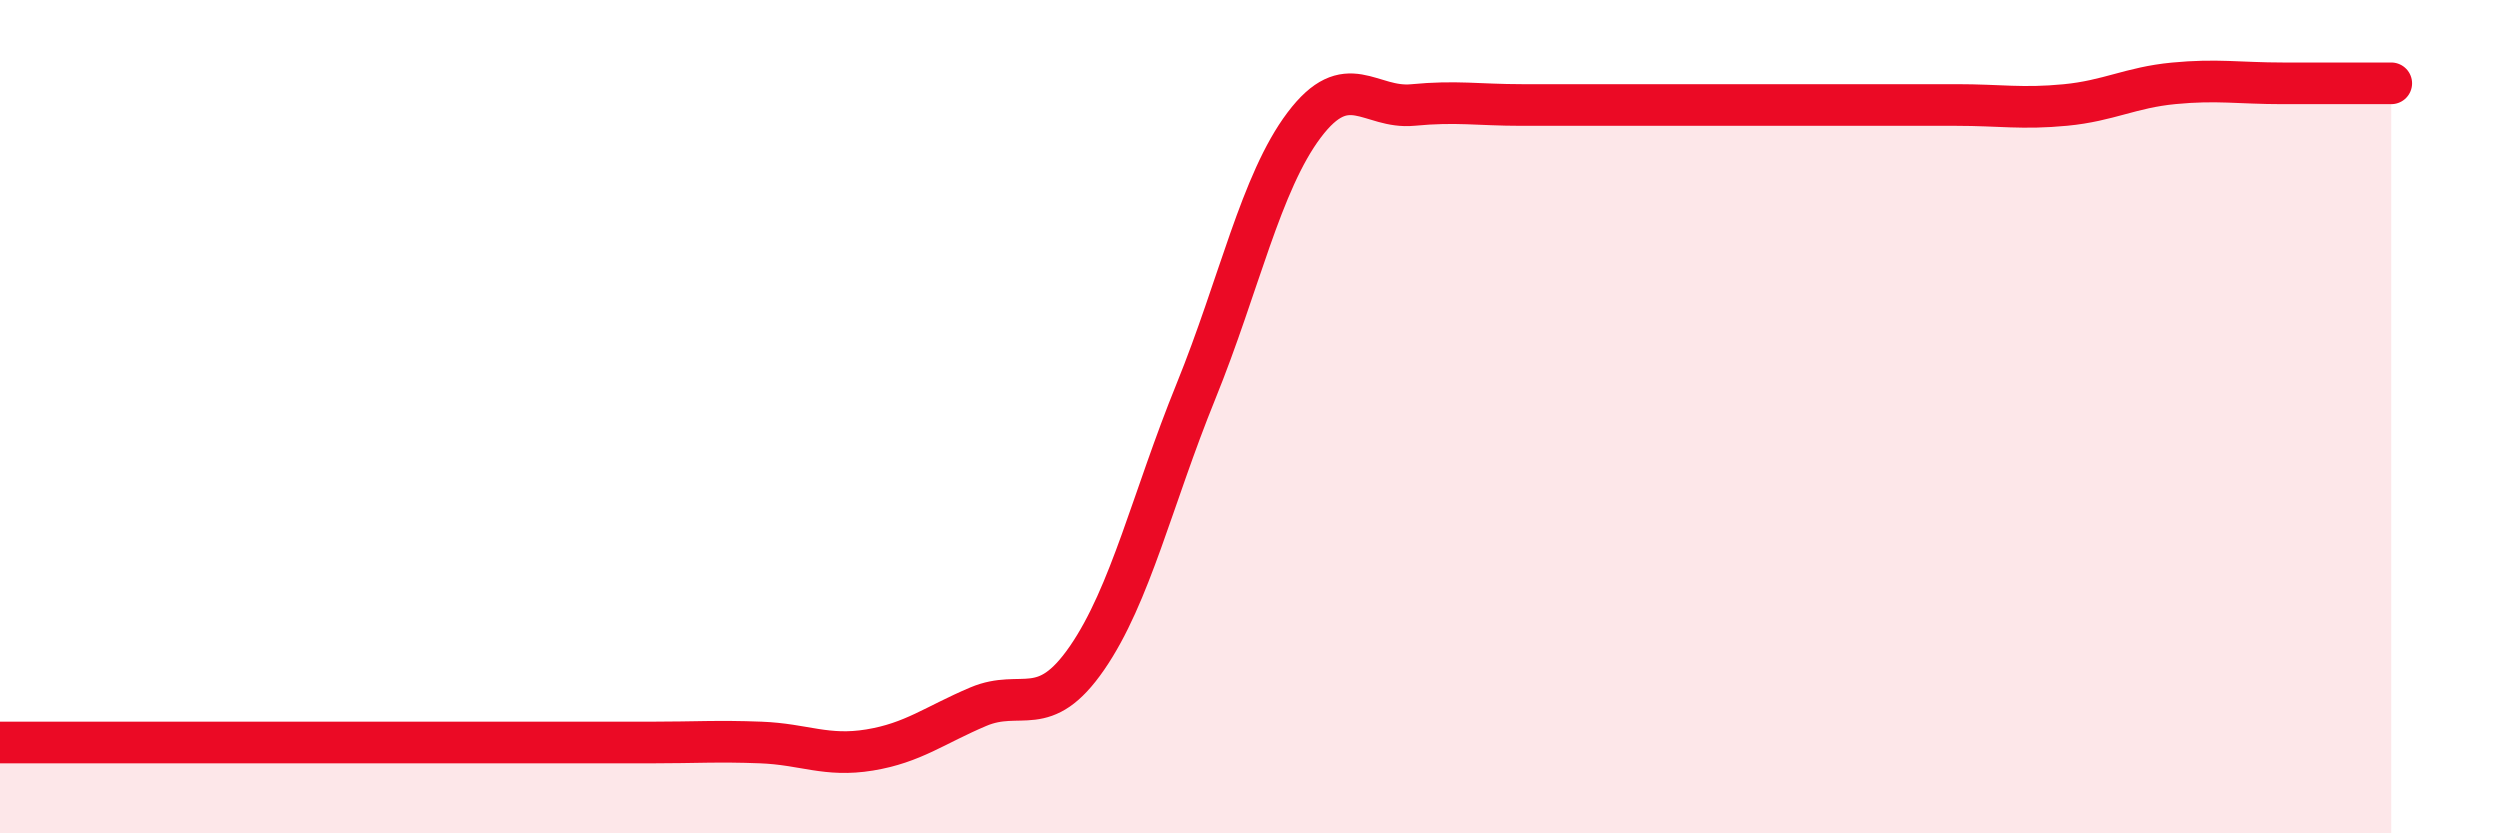 
    <svg width="60" height="20" viewBox="0 0 60 20" xmlns="http://www.w3.org/2000/svg">
      <path
        d="M 0,17.82 C 0.52,17.82 1.57,17.82 2.61,17.82 C 3.65,17.82 4.18,17.82 5.22,17.82 C 6.26,17.82 6.79,17.82 7.83,17.82 C 8.87,17.82 9.39,17.82 10.43,17.82 C 11.47,17.82 12,17.82 13.04,17.82 C 14.08,17.82 14.61,17.82 15.65,17.82 C 16.69,17.82 17.22,17.78 18.26,17.82 C 19.3,17.86 19.83,18.17 20.87,18 C 21.91,17.83 22.44,17.4 23.48,16.96 C 24.52,16.52 25.05,17.3 26.09,15.79 C 27.13,14.28 27.66,11.96 28.7,9.4 C 29.74,6.84 30.26,4.38 31.3,3 C 32.34,1.62 32.87,2.62 33.91,2.52 C 34.95,2.42 35.48,2.52 36.52,2.52 C 37.56,2.52 38.09,2.52 39.13,2.52 C 40.17,2.52 40.7,2.52 41.74,2.52 C 42.78,2.52 43.31,2.52 44.35,2.52 C 45.39,2.52 45.92,2.52 46.96,2.52 C 48,2.52 48.53,2.62 49.57,2.52 C 50.61,2.42 51.13,2.1 52.17,2 C 53.21,1.9 53.74,2 54.78,2 C 55.82,2 56.87,2 57.39,2L57.39 20L0 20Z"
        fill="#EB0A25"
        opacity="0.1"
        stroke-linecap="round"
        stroke-linejoin="round"
      />
      <path
        d="M 0,17.82 C 0.52,17.82 1.57,17.82 2.61,17.82 C 3.65,17.82 4.18,17.82 5.22,17.82 C 6.26,17.82 6.79,17.82 7.83,17.82 C 8.87,17.82 9.39,17.82 10.43,17.82 C 11.47,17.82 12,17.82 13.04,17.82 C 14.08,17.82 14.61,17.82 15.65,17.82 C 16.69,17.82 17.22,17.78 18.26,17.82 C 19.3,17.86 19.83,18.17 20.87,18 C 21.91,17.83 22.44,17.4 23.48,16.96 C 24.52,16.52 25.05,17.3 26.09,15.79 C 27.13,14.28 27.66,11.96 28.7,9.4 C 29.74,6.84 30.26,4.38 31.3,3 C 32.34,1.62 32.87,2.62 33.91,2.52 C 34.95,2.42 35.48,2.52 36.52,2.52 C 37.56,2.52 38.09,2.52 39.13,2.52 C 40.17,2.52 40.7,2.52 41.74,2.52 C 42.78,2.52 43.31,2.52 44.35,2.52 C 45.39,2.52 45.92,2.52 46.96,2.52 C 48,2.52 48.53,2.62 49.57,2.52 C 50.61,2.42 51.13,2.1 52.17,2 C 53.21,1.9 53.74,2 54.78,2 C 55.82,2 56.87,2 57.39,2"
        stroke="#EB0A25"
        stroke-width="1"
        fill="none"
        stroke-linecap="round"
        stroke-linejoin="round"
      />
    </svg>
  